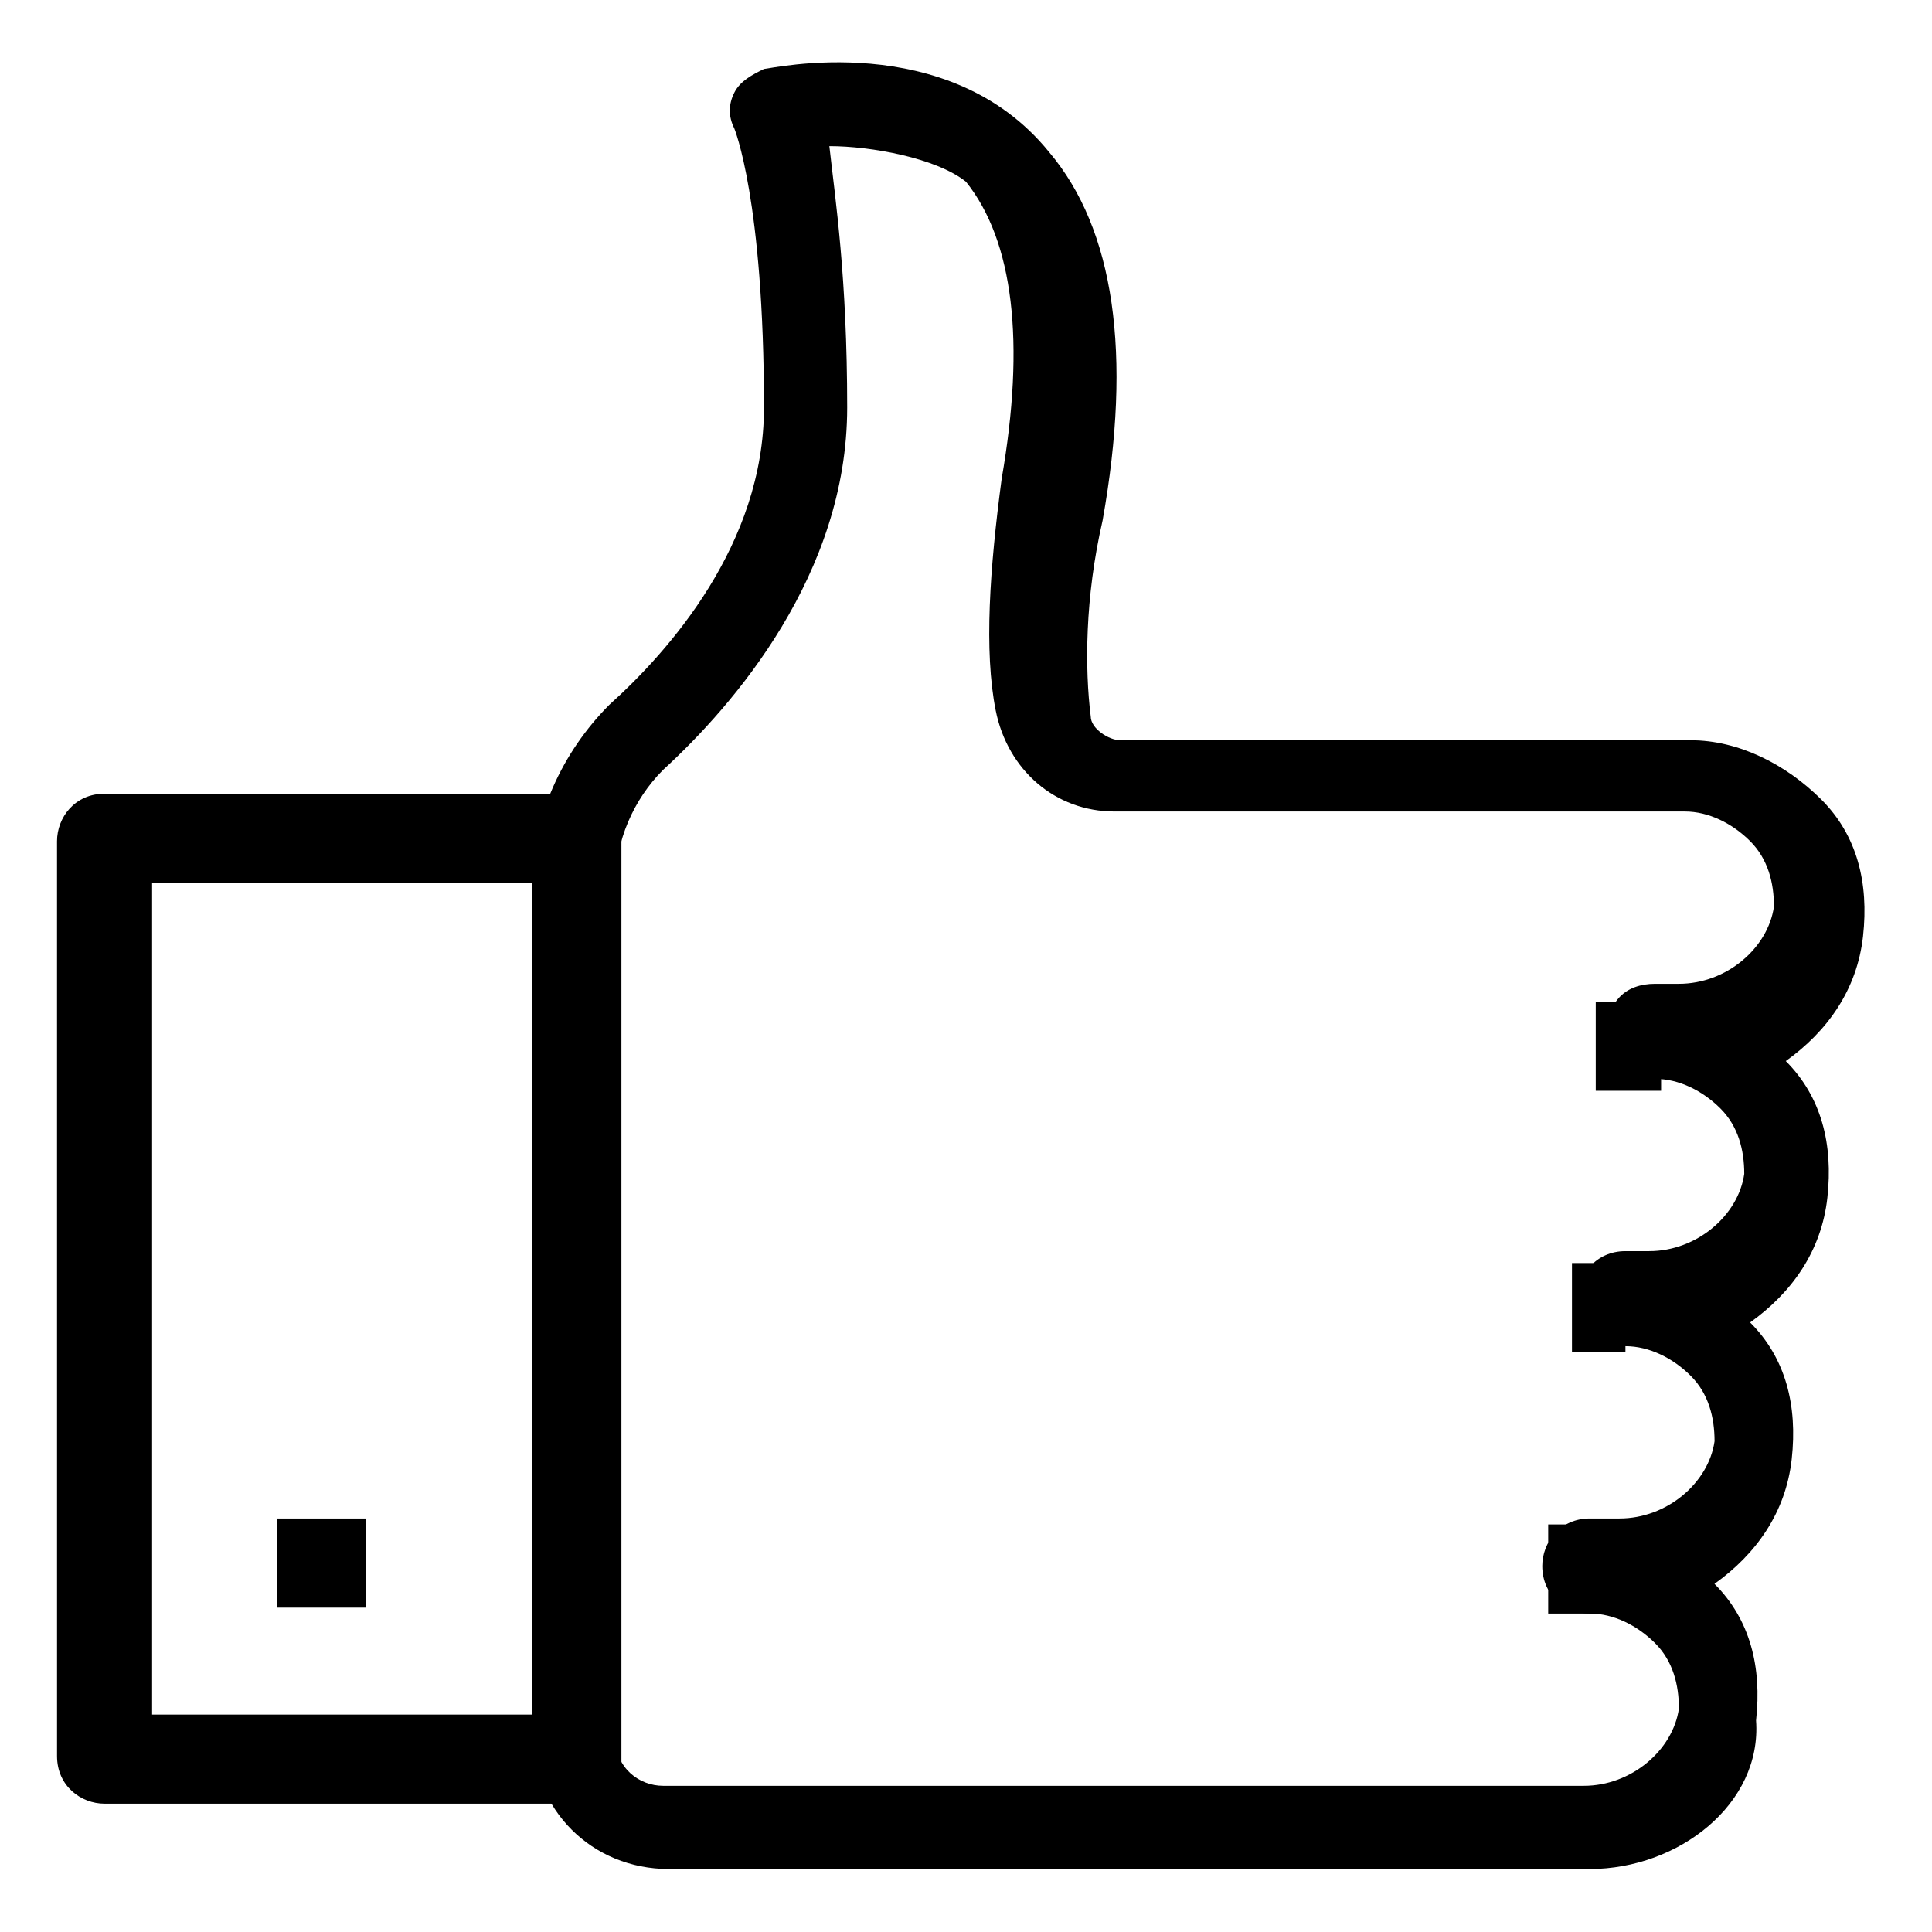 <?xml version="1.0" encoding="UTF-8"?>
<!-- Uploaded to: SVG Repo, www.svgrepo.com, Generator: SVG Repo Mixer Tools -->
<svg fill="#000000" width="800px" height="800px" version="1.1" viewBox="144 144 512 512" xmlns="http://www.w3.org/2000/svg">
 <g>
  <path d="m565.31 639.31h-244.04c-20.469 0-36.211-15.742-36.211-36.211v-225.14c0-17.32 7.871-34.637 20.469-47.23 15.742-14.168 40.934-42.508 40.934-78.719 0-55.105-7.871-73.996-7.871-73.996-1.574-3.148-1.574-6.297 0-9.445 1.574-3.148 4.723-4.723 7.871-6.297 1.574 0 48.805-11.02 75.57 22.043 17.32 20.469 22.043 53.531 14.168 97.613-4.719 20.461-4.719 39.352-3.144 51.949 0 3.148 4.723 6.297 7.871 6.297h151.14c12.594 0 25.191 6.297 34.637 15.742 9.445 9.445 12.594 22.043 11.02 36.211s-9.445 25.191-20.469 33.062c9.445 9.445 12.594 22.043 11.02 36.211-1.574 14.168-9.445 25.191-20.469 33.062 9.445 9.445 12.594 22.043 11.02 36.211-1.574 14.168-9.445 25.191-20.469 33.062 9.445 9.445 12.594 22.043 11.02 36.211 1.582 22.043-20.461 39.363-44.074 39.363zm-201.52-456.58c1.574 14.168 4.723 34.637 4.723 69.273 0 44.082-29.914 78.719-48.805 96.039-7.871 7.871-12.594 18.895-12.594 29.914v226.71c0 7.871 6.297 12.594 12.594 12.594h244.03c12.594 0 23.617-9.445 25.191-20.469 0-6.297-1.574-12.594-6.297-17.32-4.723-4.723-11.02-7.871-17.32-7.871-6.297 0-12.594-4.723-12.594-12.594 0-6.297 4.723-12.594 12.594-12.594h7.871c12.594 0 23.617-9.445 25.191-20.469 0-6.297-1.574-12.594-6.297-17.32-4.723-4.723-11.02-7.871-17.32-7.871-6.297 0-12.594-4.723-12.594-12.594 0-6.297 4.723-12.594 12.594-12.594h6.297c12.594 0 23.617-9.445 25.191-20.469 0-6.297-1.574-12.594-6.297-17.32-4.723-4.723-11.02-7.871-17.32-7.871-6.297 0-12.594-4.723-12.594-12.594s4.723-12.594 12.594-12.594h6.297c12.594 0 23.617-9.445 25.191-20.469 0-6.297-1.574-12.594-6.297-17.32-4.723-4.723-11.02-7.871-17.32-7.871h-151.14c-15.742 0-28.34-11.02-31.488-26.766-3.148-15.742-1.574-37.785 1.574-61.402 6.297-36.211 3.148-62.977-9.445-78.719-7.871-6.297-25.188-9.445-36.207-9.445z"/>
  <path d="m296.09 621.99h-124.38c-6.297 0-12.594-4.723-12.594-12.594l-0.004-242.46c0-6.297 4.723-12.594 12.594-12.594h124.38c6.297 0 12.594 4.723 12.594 12.594v244.03c-1.57 4.723-6.293 11.02-12.594 11.02zm-111.78-23.613h100.76v-220.42h-100.76z"/>
  <path d="m566.89 409.45h17.32v23.617h-17.32z"/>
  <path d="m560.59 478.72h14.168v23.617h-14.168z"/>
  <path d="m554.29 547.99h12.594v23.617h-12.594z"/>
  <path d="m217.37 546.42h23.617v23.617h-23.617z"/>
 </g>
</svg>